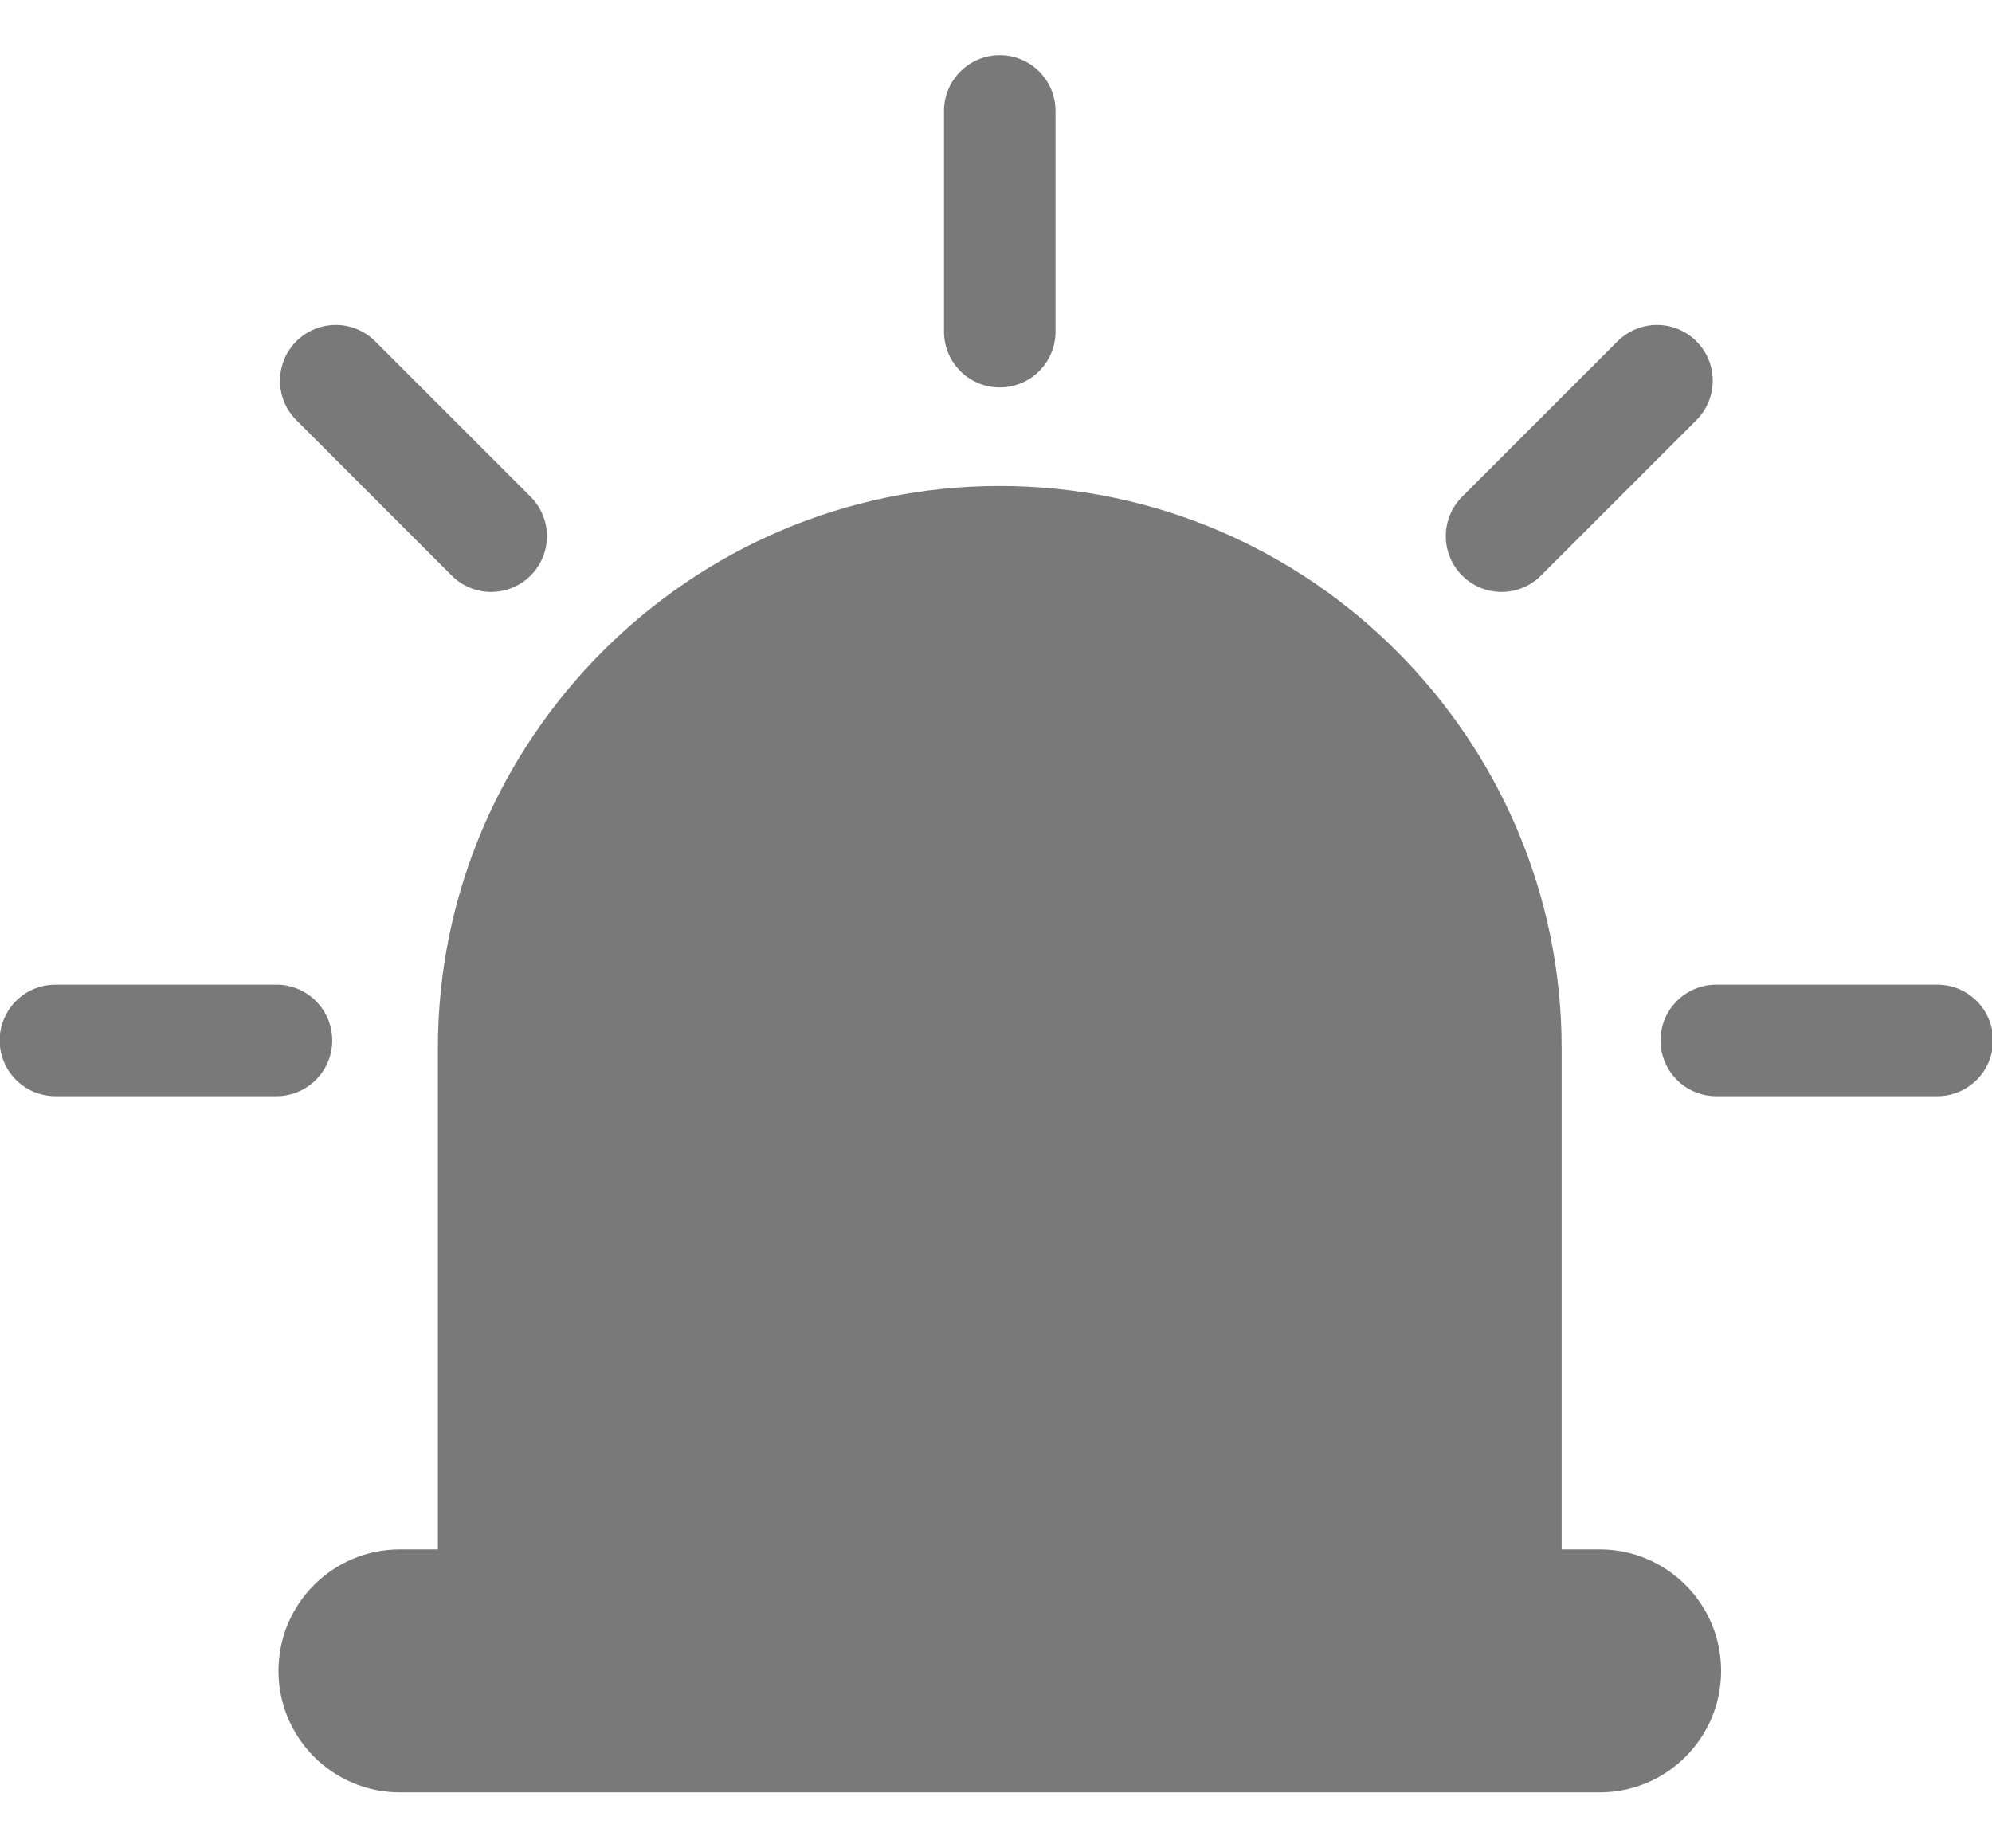 <?xml version="1.0" standalone="no"?><!DOCTYPE svg PUBLIC "-//W3C//DTD SVG 1.1//EN" "http://www.w3.org/Graphics/SVG/1.1/DTD/svg11.dtd"><svg t="1506052100602" class="icon" style="" viewBox="0 0 1104 1024" version="1.1" xmlns="http://www.w3.org/2000/svg" p-id="3253" xmlns:xlink="http://www.w3.org/1999/xlink" width="215.625" height="200"><defs><style type="text/css"></style></defs><path d="M886.532 993.245H221.661c-37.182 0-67.328-30.146-67.328-67.328 0-37.186 30.146-67.332 67.328-67.332h664.876c37.182 0 67.328 30.146 67.328 67.332-0.004 37.182-30.151 67.328-67.332 67.328z" p-id="3254" fill="#797979"></path><path d="M554.086 269.299c-171.268 0-311.398 140.129-311.398 311.398v297.529h622.795v-297.529c0-171.268-140.129-311.398-311.398-311.398z" p-id="3255" fill="#797979"></path><path d="M554.086 214.691a30.897 30.897 0 0 1-30.897-30.897V61.647a30.897 30.897 0 1 1 61.793 0v122.147a30.897 30.897 0 0 1-30.897 30.897zM272.225 328.011a30.804 30.804 0 0 1-21.844-9.048l-86.378-86.369a30.897 30.897 0 0 1 43.688-43.697l86.374 86.369a30.897 30.897 0 0 1-21.839 52.745zM153.048 607.453H30.897a30.897 30.897 0 1 1 0-61.793h122.152a30.897 30.897 0 1 1 0 61.793zM832.19 328.011a30.897 30.897 0 0 1-21.844-52.745l86.374-86.369a30.897 30.897 0 0 1 43.688 43.697l-86.374 86.369a30.786 30.786 0 0 1-21.844 9.048zM1073.518 607.453h-122.152a30.897 30.897 0 1 1 0-61.793h122.152a30.897 30.897 0 1 1 0 61.793z" p-id="3256" fill="#797979"></path></svg>